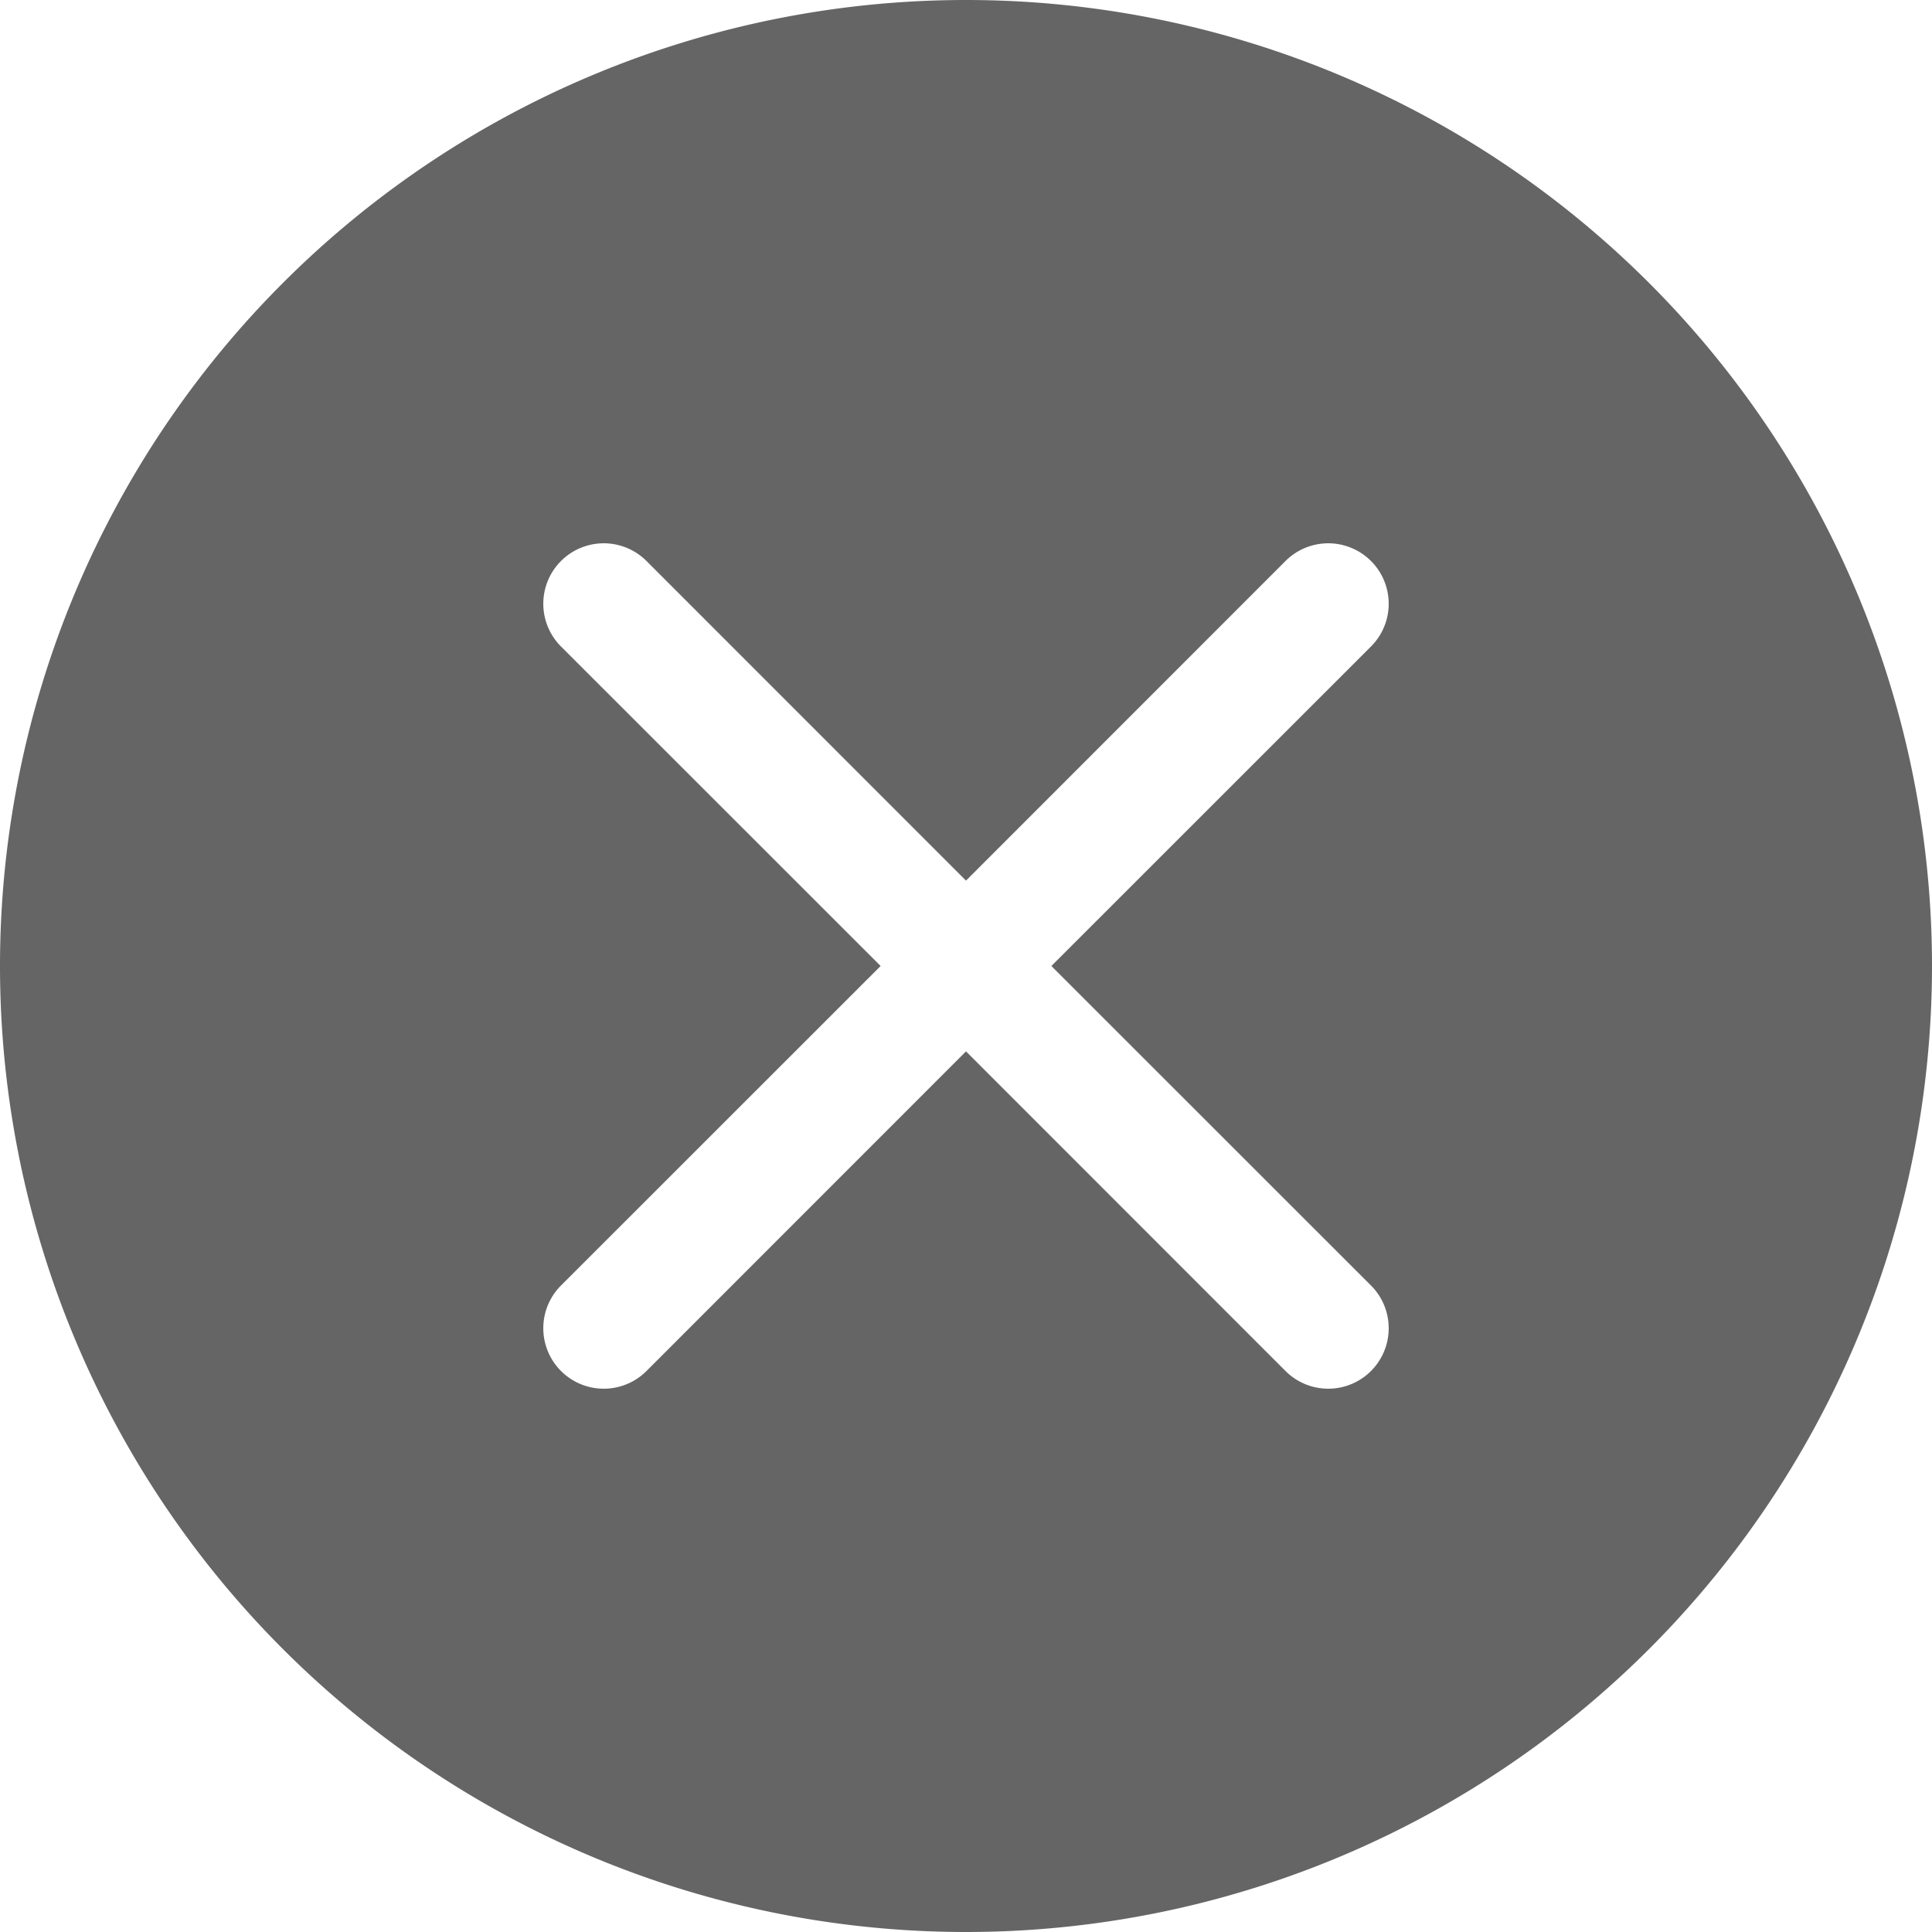 <svg xmlns="http://www.w3.org/2000/svg" fill="#656565" class="bi bi-x-circle-fill" viewBox="0 0 16 16" id="X-Circle-Fill--Streamline-Bootstrap.svg" height="16" width="16"><desc>X Circle Fill Streamline Icon: https://streamlinehq.com</desc><path d="M16 8A8 8 0 1 1 0 8a8 8 0 0 1 16 0M5.354 4.646a0.5 0.5 0 1 0 -0.708 0.708L7.293 8l-2.647 2.646a0.5 0.5 0 0 0 0.708 0.708L8 8.707l2.646 2.647a0.5 0.5 0 0 0 0.708 -0.708L8.707 8l2.647 -2.646a0.5 0.5 0 0 0 -0.708 -0.708L8 7.293z" stroke-width="1"></path></svg>
